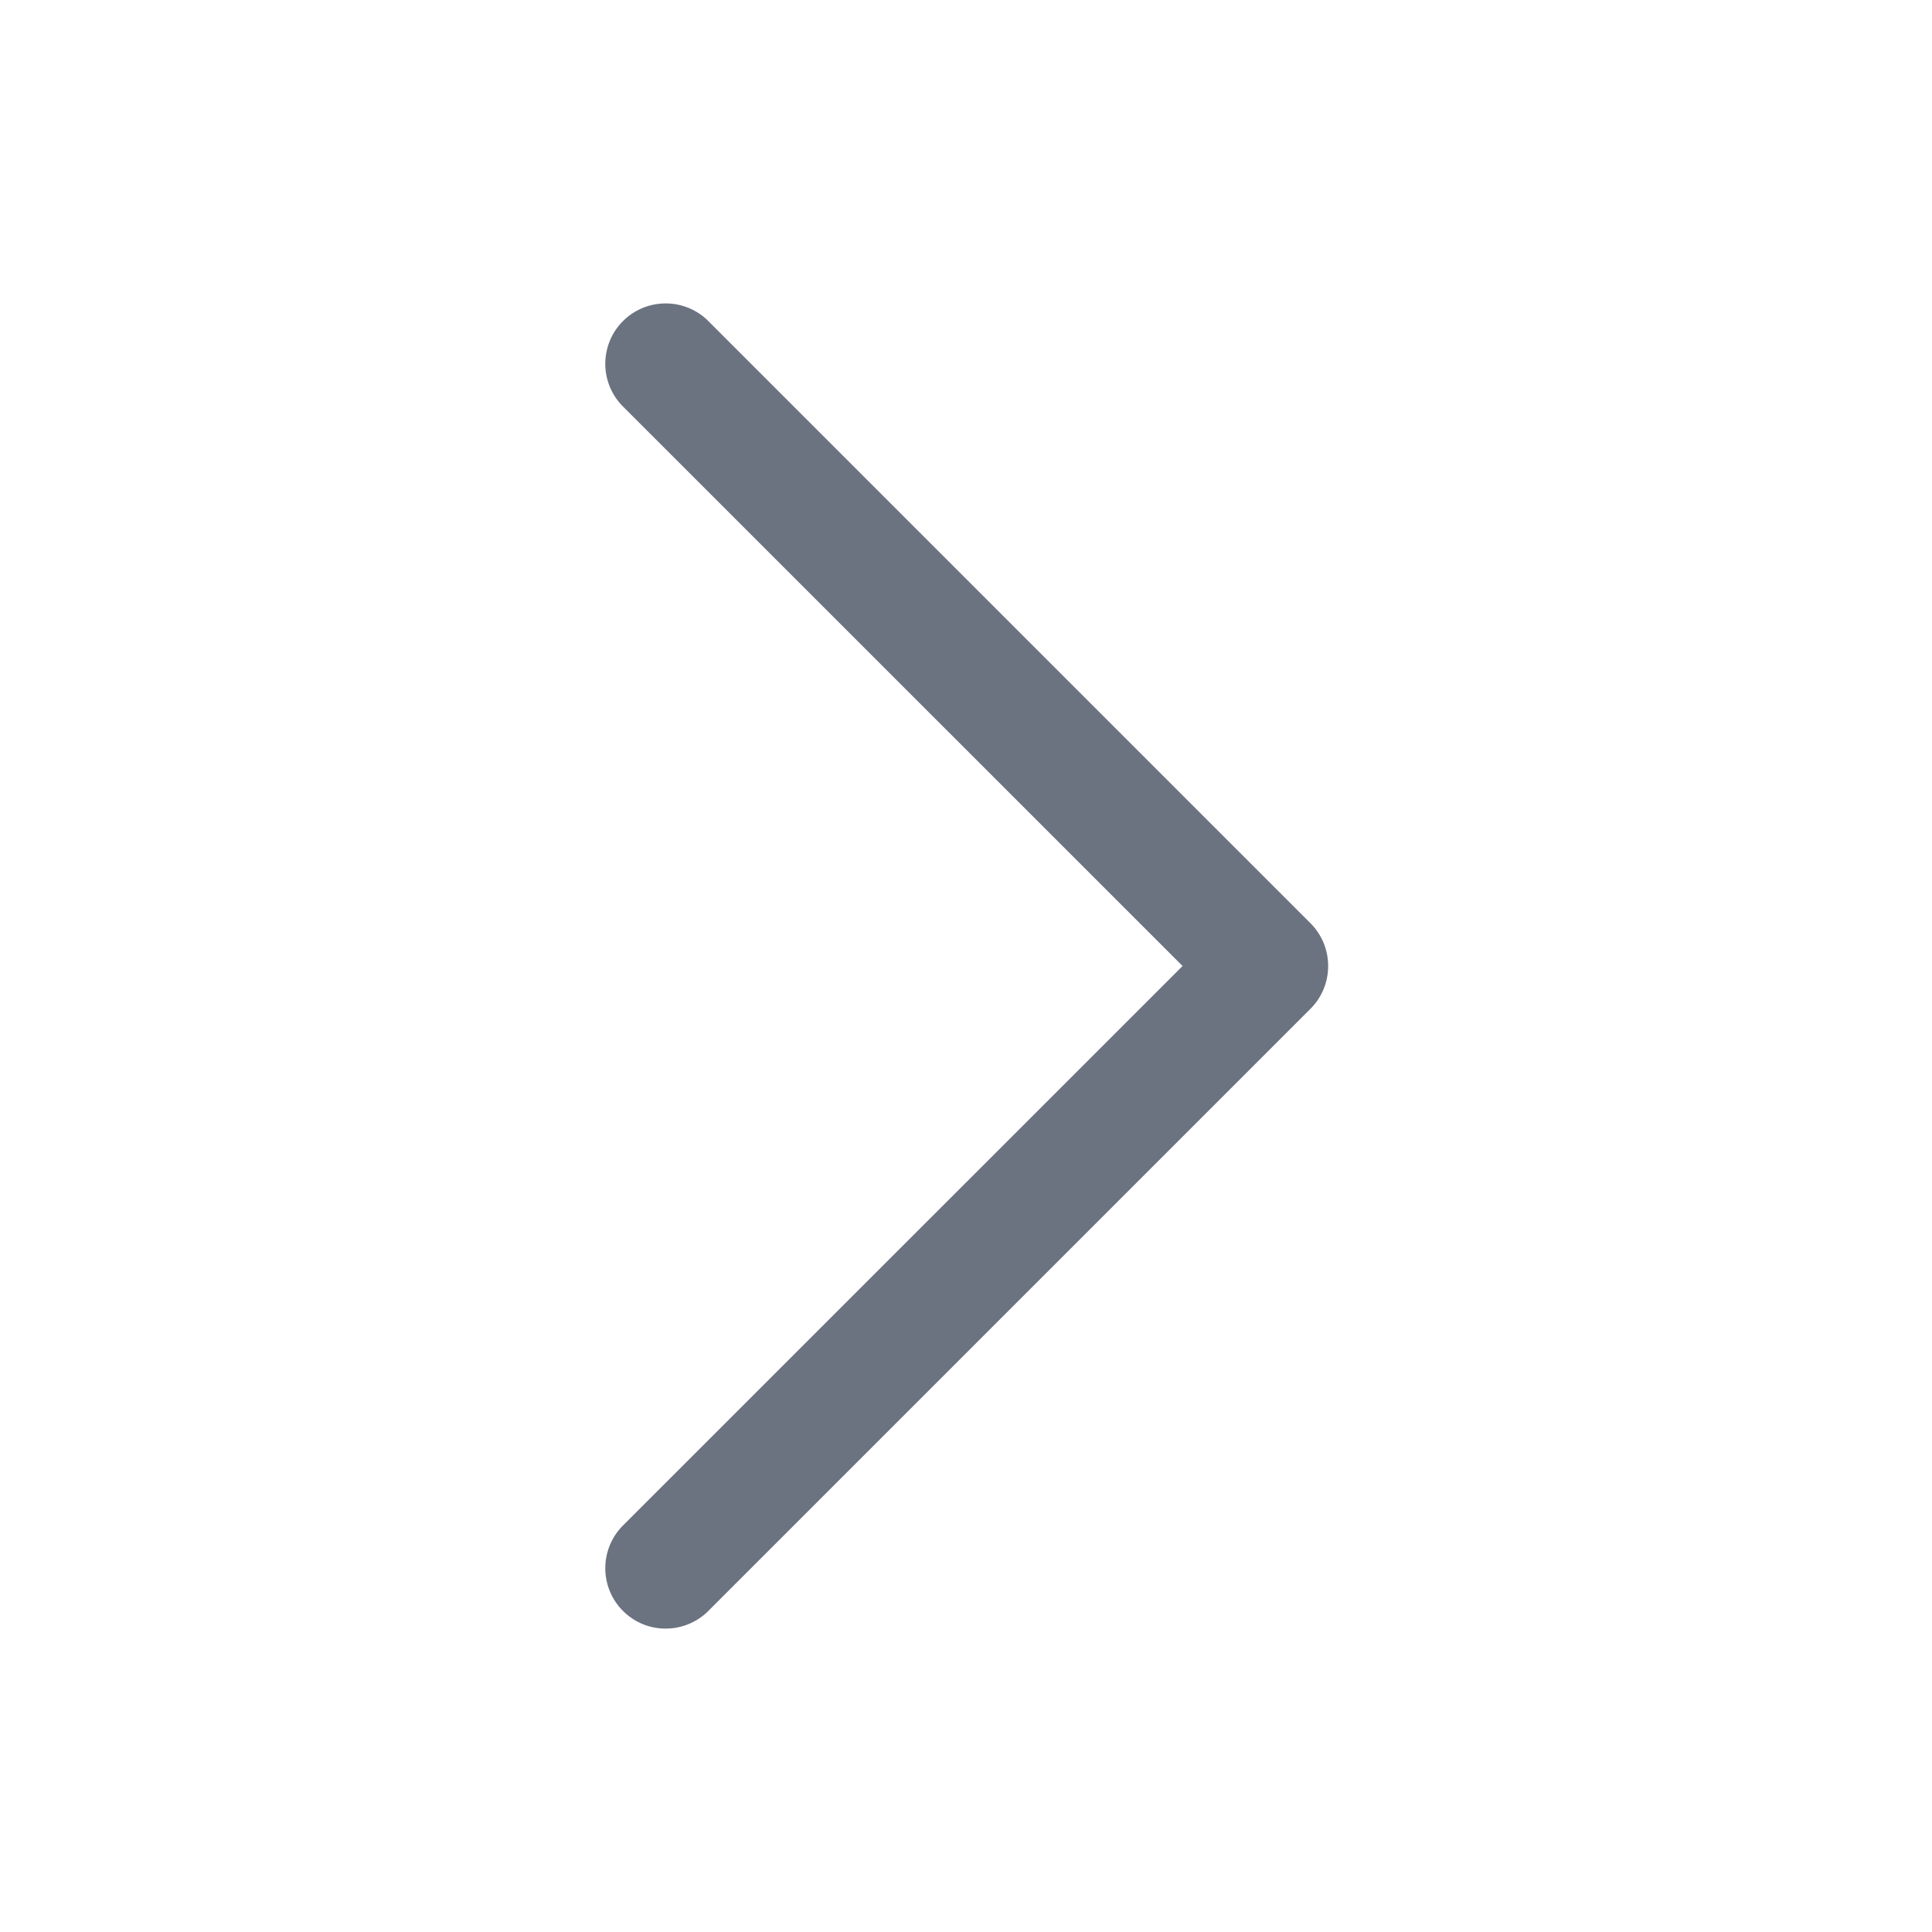<svg width="20" height="20" viewBox="0 0 20 20" fill="none" xmlns="http://www.w3.org/2000/svg">
<g id="Frame">
<path id="Vector" fill-rule="evenodd" clip-rule="evenodd" d="M13.567 9.558C13.684 9.676 13.749 9.834 13.749 10C13.749 10.166 13.684 10.325 13.567 10.442L7.317 16.692C7.198 16.802 7.042 16.862 6.88 16.859C6.718 16.857 6.563 16.791 6.449 16.676C6.334 16.562 6.269 16.407 6.266 16.245C6.263 16.084 6.323 15.927 6.433 15.808L12.242 10L6.433 4.192C6.323 4.073 6.263 3.917 6.266 3.755C6.269 3.593 6.334 3.438 6.449 3.324C6.563 3.209 6.718 3.144 6.88 3.141C7.042 3.138 7.198 3.198 7.317 3.308L13.567 9.558Z" fill="#6B7280"/>
</g>
</svg>
